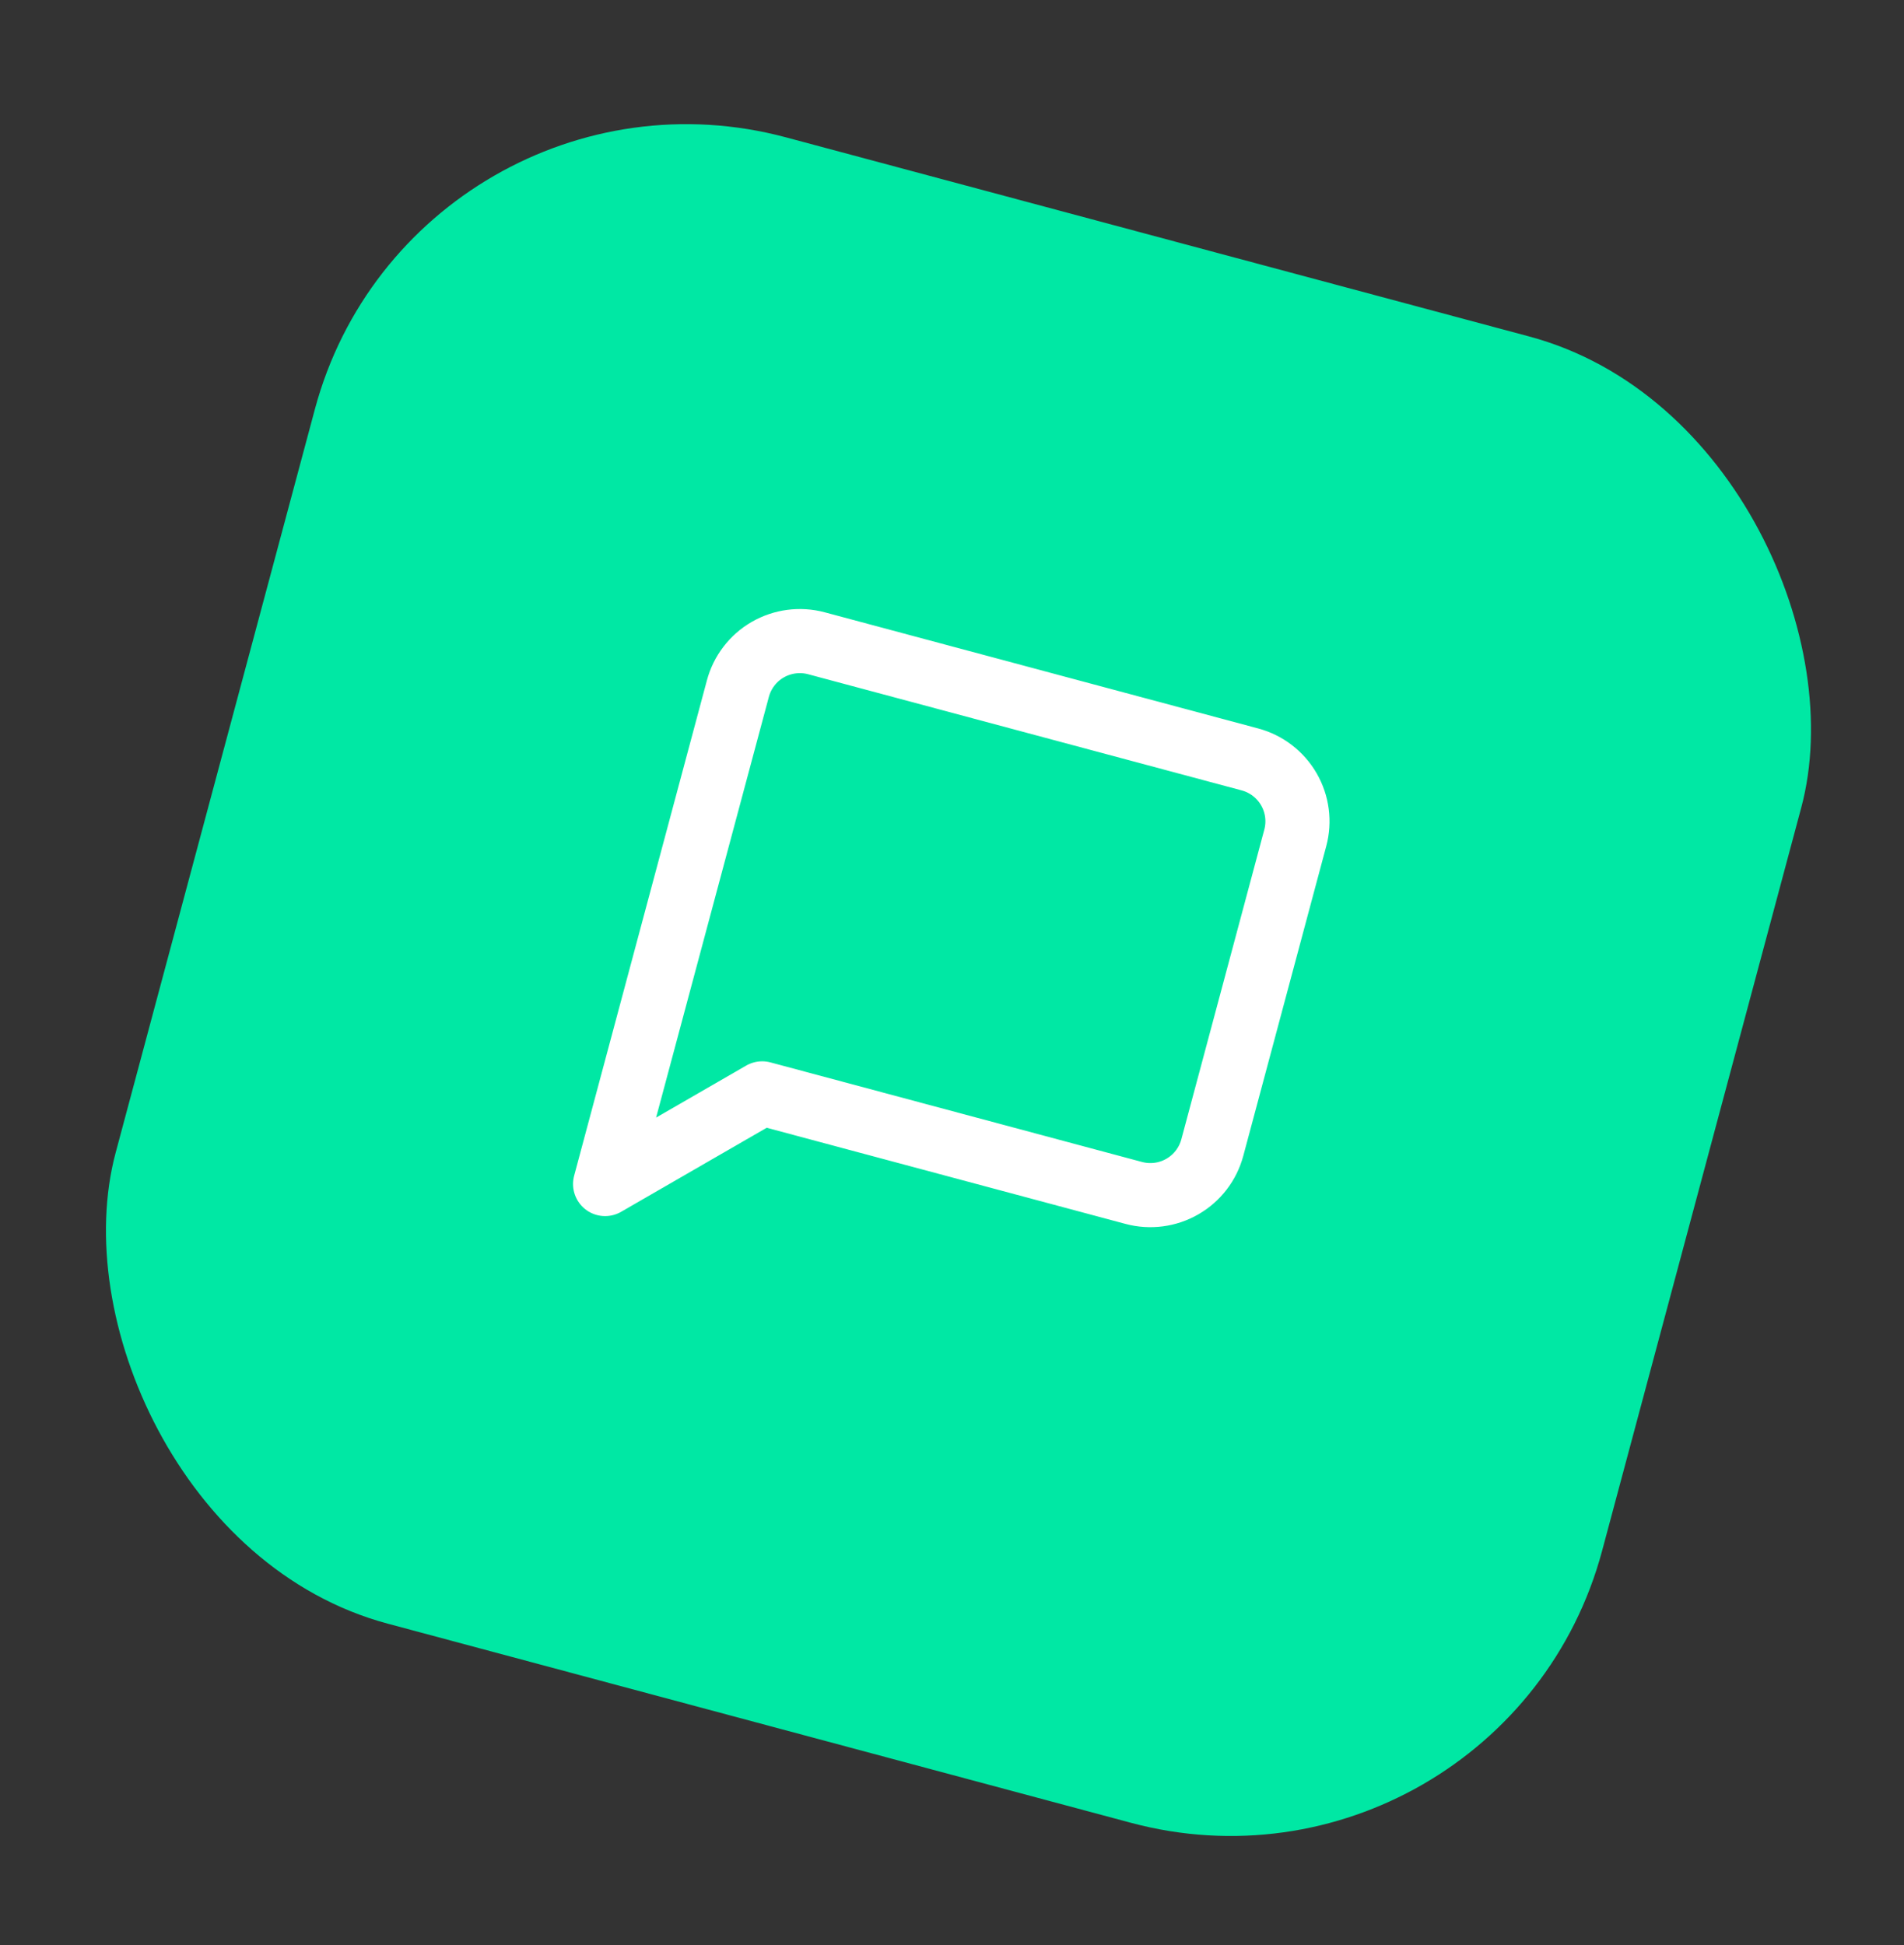 <svg width="46" height="47" viewBox="0 0 46 47" fill="none" xmlns="http://www.w3.org/2000/svg">
<rect x="0" y="0" width="46" height="47" fill="#333333" stroke="none"/>
<rect x="10.012" y="0.913" width="37.178" height="37.178" rx="9.295" transform="rotate(15 10.012 0.913)" fill="#00E8A4"/>
<g clip-path="url(#clip0_30_29)">
<path d="M29.289 27.728C29.182 28.125 28.923 28.463 28.567 28.668C28.211 28.874 27.788 28.929 27.392 28.823L18.414 26.417L14.619 28.608L17.827 16.638C17.933 16.241 18.193 15.902 18.548 15.697C18.904 15.492 19.327 15.436 19.724 15.542L30.198 18.349C30.595 18.455 30.933 18.715 31.139 19.071C31.344 19.426 31.4 19.849 31.293 20.246L29.289 27.728Z" stroke="white" stroke-width="1.549" stroke-linecap="round" stroke-linejoin="round"/>
</g>
<defs>
<clipPath id="clip0_30_29">
<rect width="18.589" height="18.589" fill="white" transform="translate(16.585 12.296) rotate(15)"/>
</clipPath>
</defs>
</svg>
